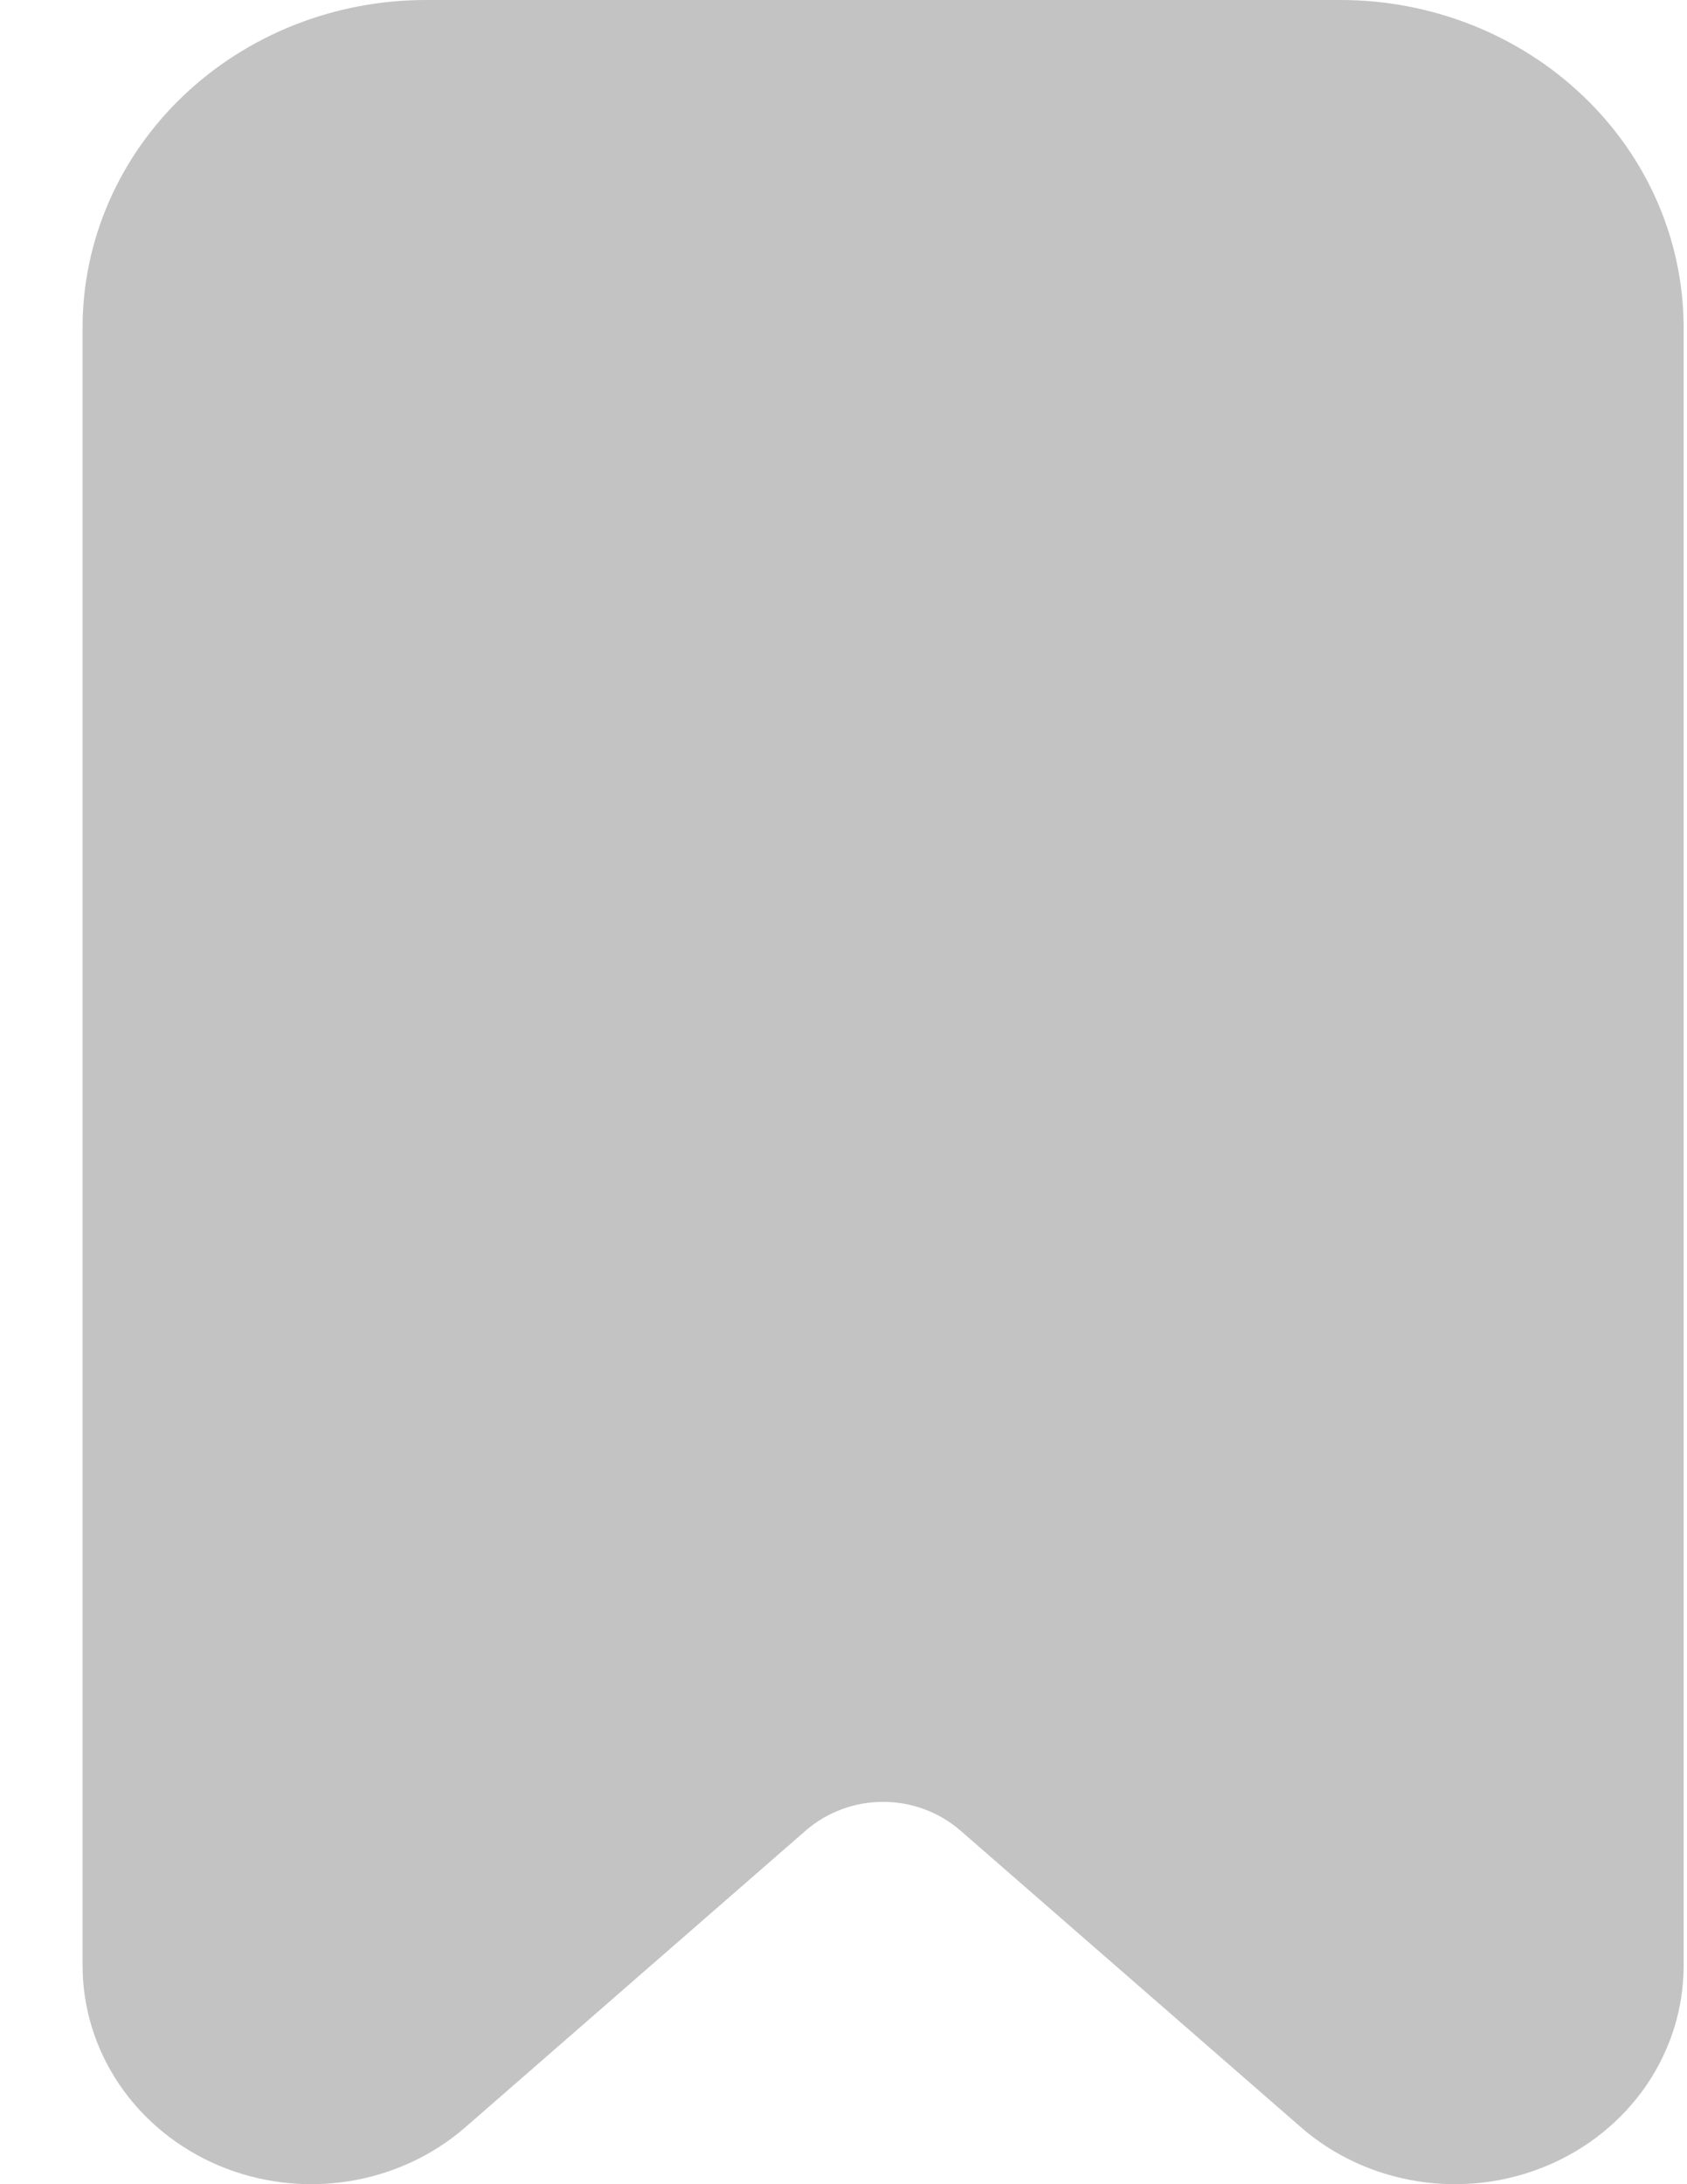 <svg width="17" height="22" viewBox="0 0 17 22" fill="none" xmlns="http://www.w3.org/2000/svg">
<path d="M4.29 0H13.509C14.425 0 15.305 0.348 15.953 0.967C16.602 1.585 16.966 2.425 16.966 3.3V19.8C16.966 20.227 16.836 20.644 16.592 21.002C16.348 21.359 16 21.641 15.591 21.813C15.182 21.985 14.73 22.04 14.289 21.971C13.848 21.902 13.438 21.713 13.108 21.425L9.676 18.436C9.463 18.252 9.186 18.149 8.899 18.149C8.612 18.149 8.335 18.252 8.122 18.436L4.691 21.425C4.361 21.713 3.95 21.902 3.509 21.971C3.068 22.04 2.616 21.985 2.207 21.813C1.798 21.641 1.451 21.359 1.207 21.002C0.962 20.644 0.833 20.227 0.832 19.8V3.3C0.832 2.425 1.197 1.585 1.845 0.967C2.493 0.348 3.373 0 4.29 0Z" fill="#C3C3C3"/>
</svg>
